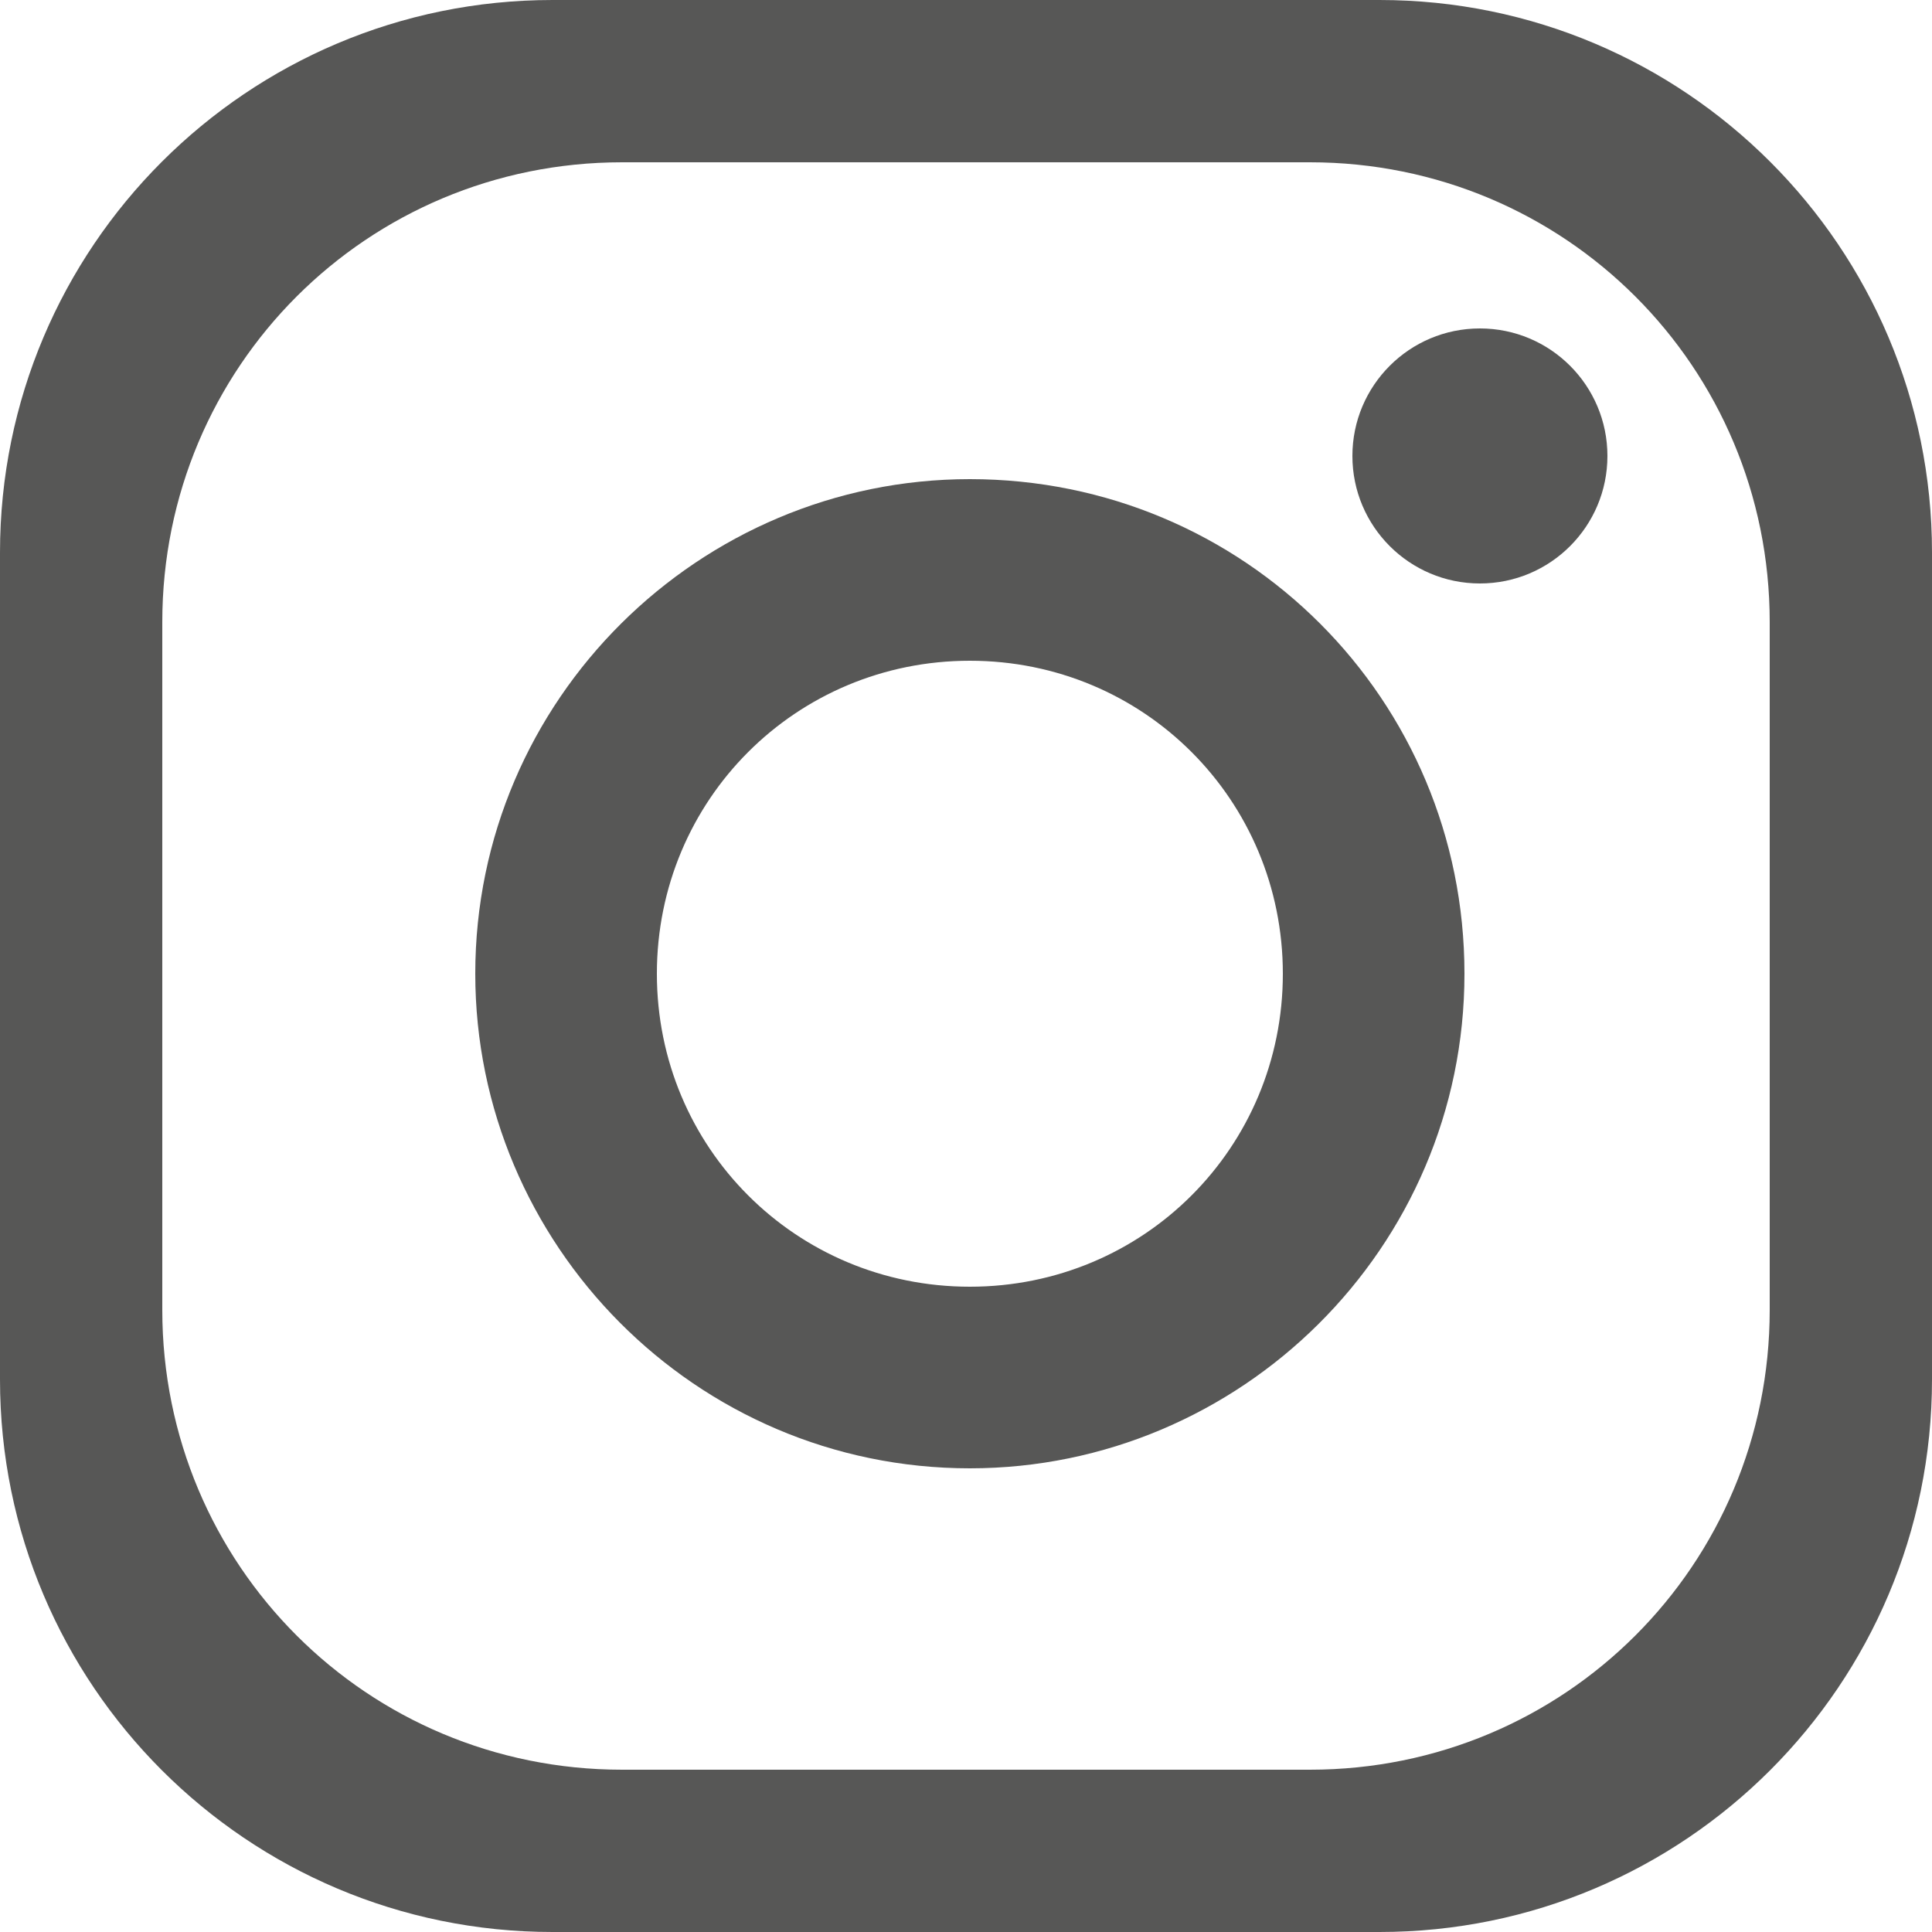 <?xml version="1.0" encoding="utf-8"?><svg version="1.1" id="Vrstva_1" xmlns="http://www.w3.org/2000/svg" x="0" y="0" width="50" height="50" xml:space="preserve"><style>.st0{fill:#575756}</style><path class="st0" d="M35.7 0H14.3C6.4 0 0 6.4 0 14.3v21.4C0 43.6 6.4 50 14.3 50h21.4C43.6 50 50 43.6 50 35.7V14.3C50 6.4 43.6 0 35.7 0zm10.1 33.9c0 6.6-5.3 11.9-11.9 11.9H16.1c-6.6 0-11.9-5.3-11.9-11.9V16.1c0-6.6 5.3-11.9 11.9-11.9h17.8c6.6 0 11.9 5.3 11.9 11.9v17.8z"/><path class="st0" d="M25.1 12.4c-7 0-12.8 5.7-12.8 12.8 0 7 5.7 12.8 12.8 12.8 7 0 12.8-5.7 12.8-12.8 0-7.1-5.7-12.8-12.8-12.8zm0 20.9c-4.5 0-8.1-3.6-8.1-8.1s3.6-8.1 8.1-8.1 8.1 3.6 8.1 8.1-3.6 8.1-8.1 8.1z"/><circle class="st0" cx="38.3" cy="11.8" r="3.3"/></svg>